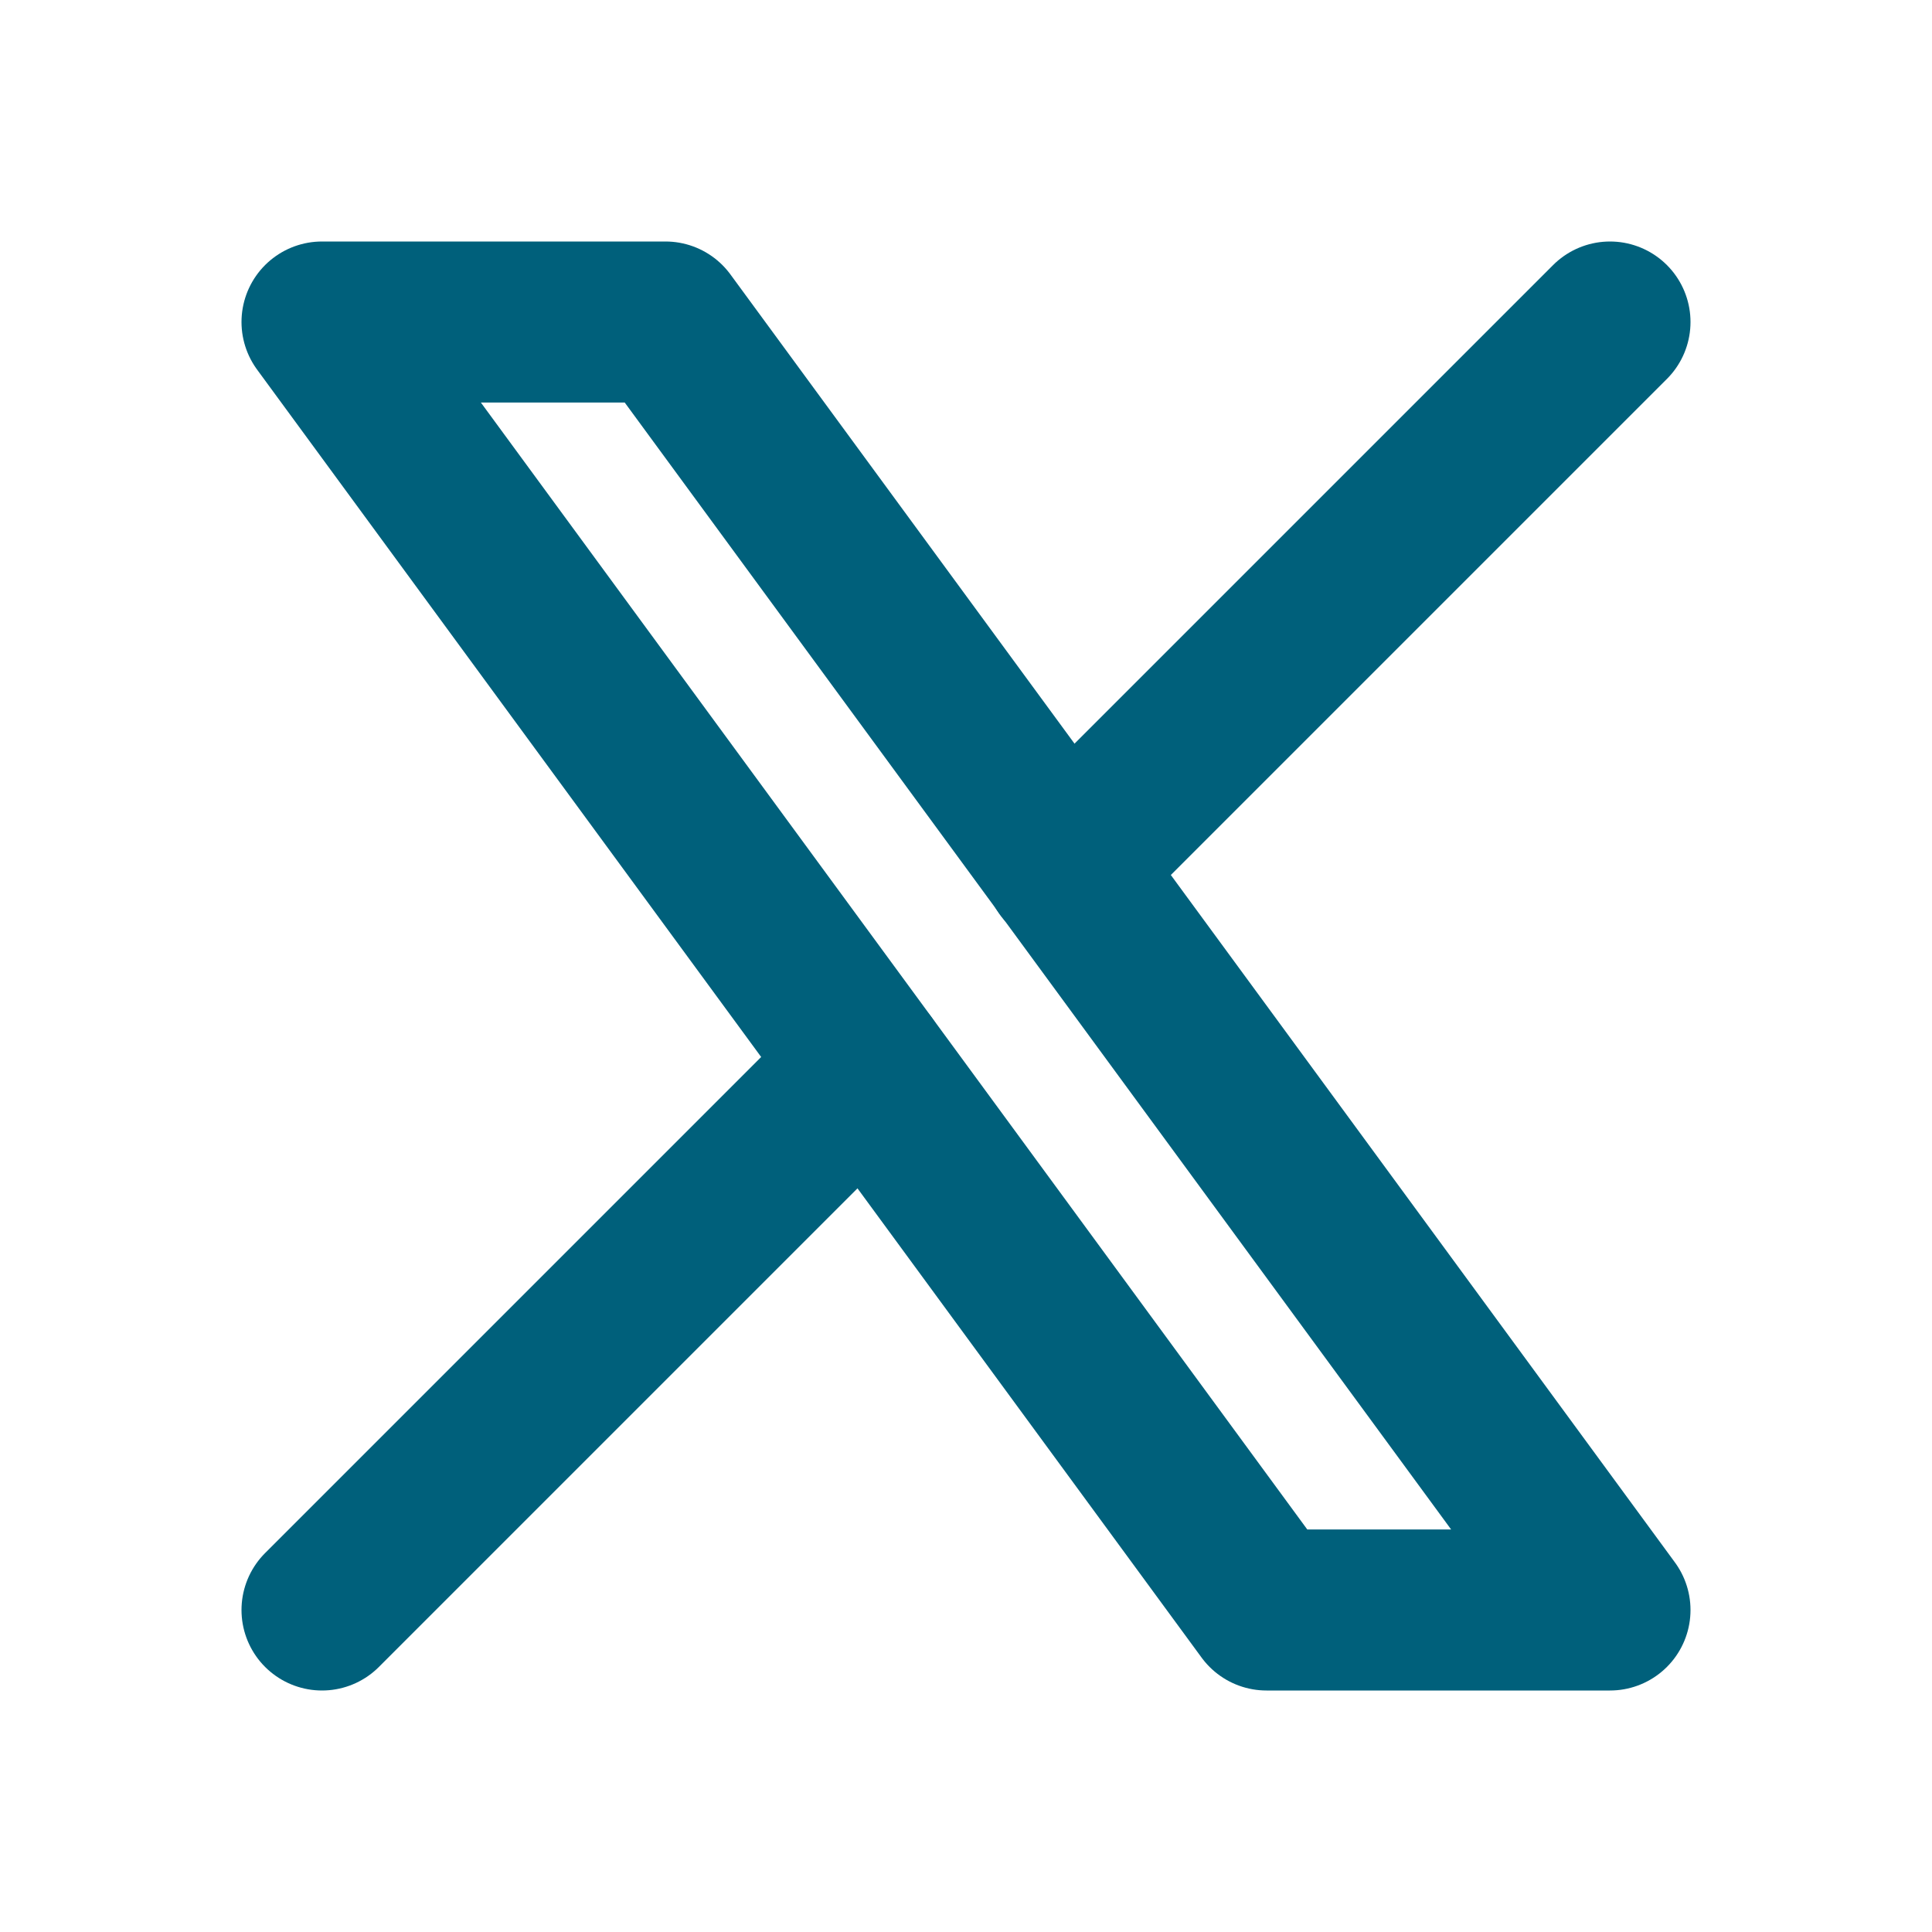 <svg width="24" height="24" viewBox="0 0 24 24" fill="none" xmlns="http://www.w3.org/2000/svg">
<g clip-path="url(#clip0_1587_3642)">
<path d="M4 4L15.733 20H20L8.267 4H4Z" stroke="#00607B" stroke-width="2" stroke-linecap="round" stroke-linejoin="round"/>
<path d="M4 20L10.768 13.232M13.228 10.772L20 4" stroke="#00607B" stroke-width="2" stroke-linecap="round" stroke-linejoin="round"/>
</g>
<defs>
<clipPath id="clip0_1587_3642">
<rect width="24" height="24" fill="white"/>
</clipPath>
</defs>
</svg>
